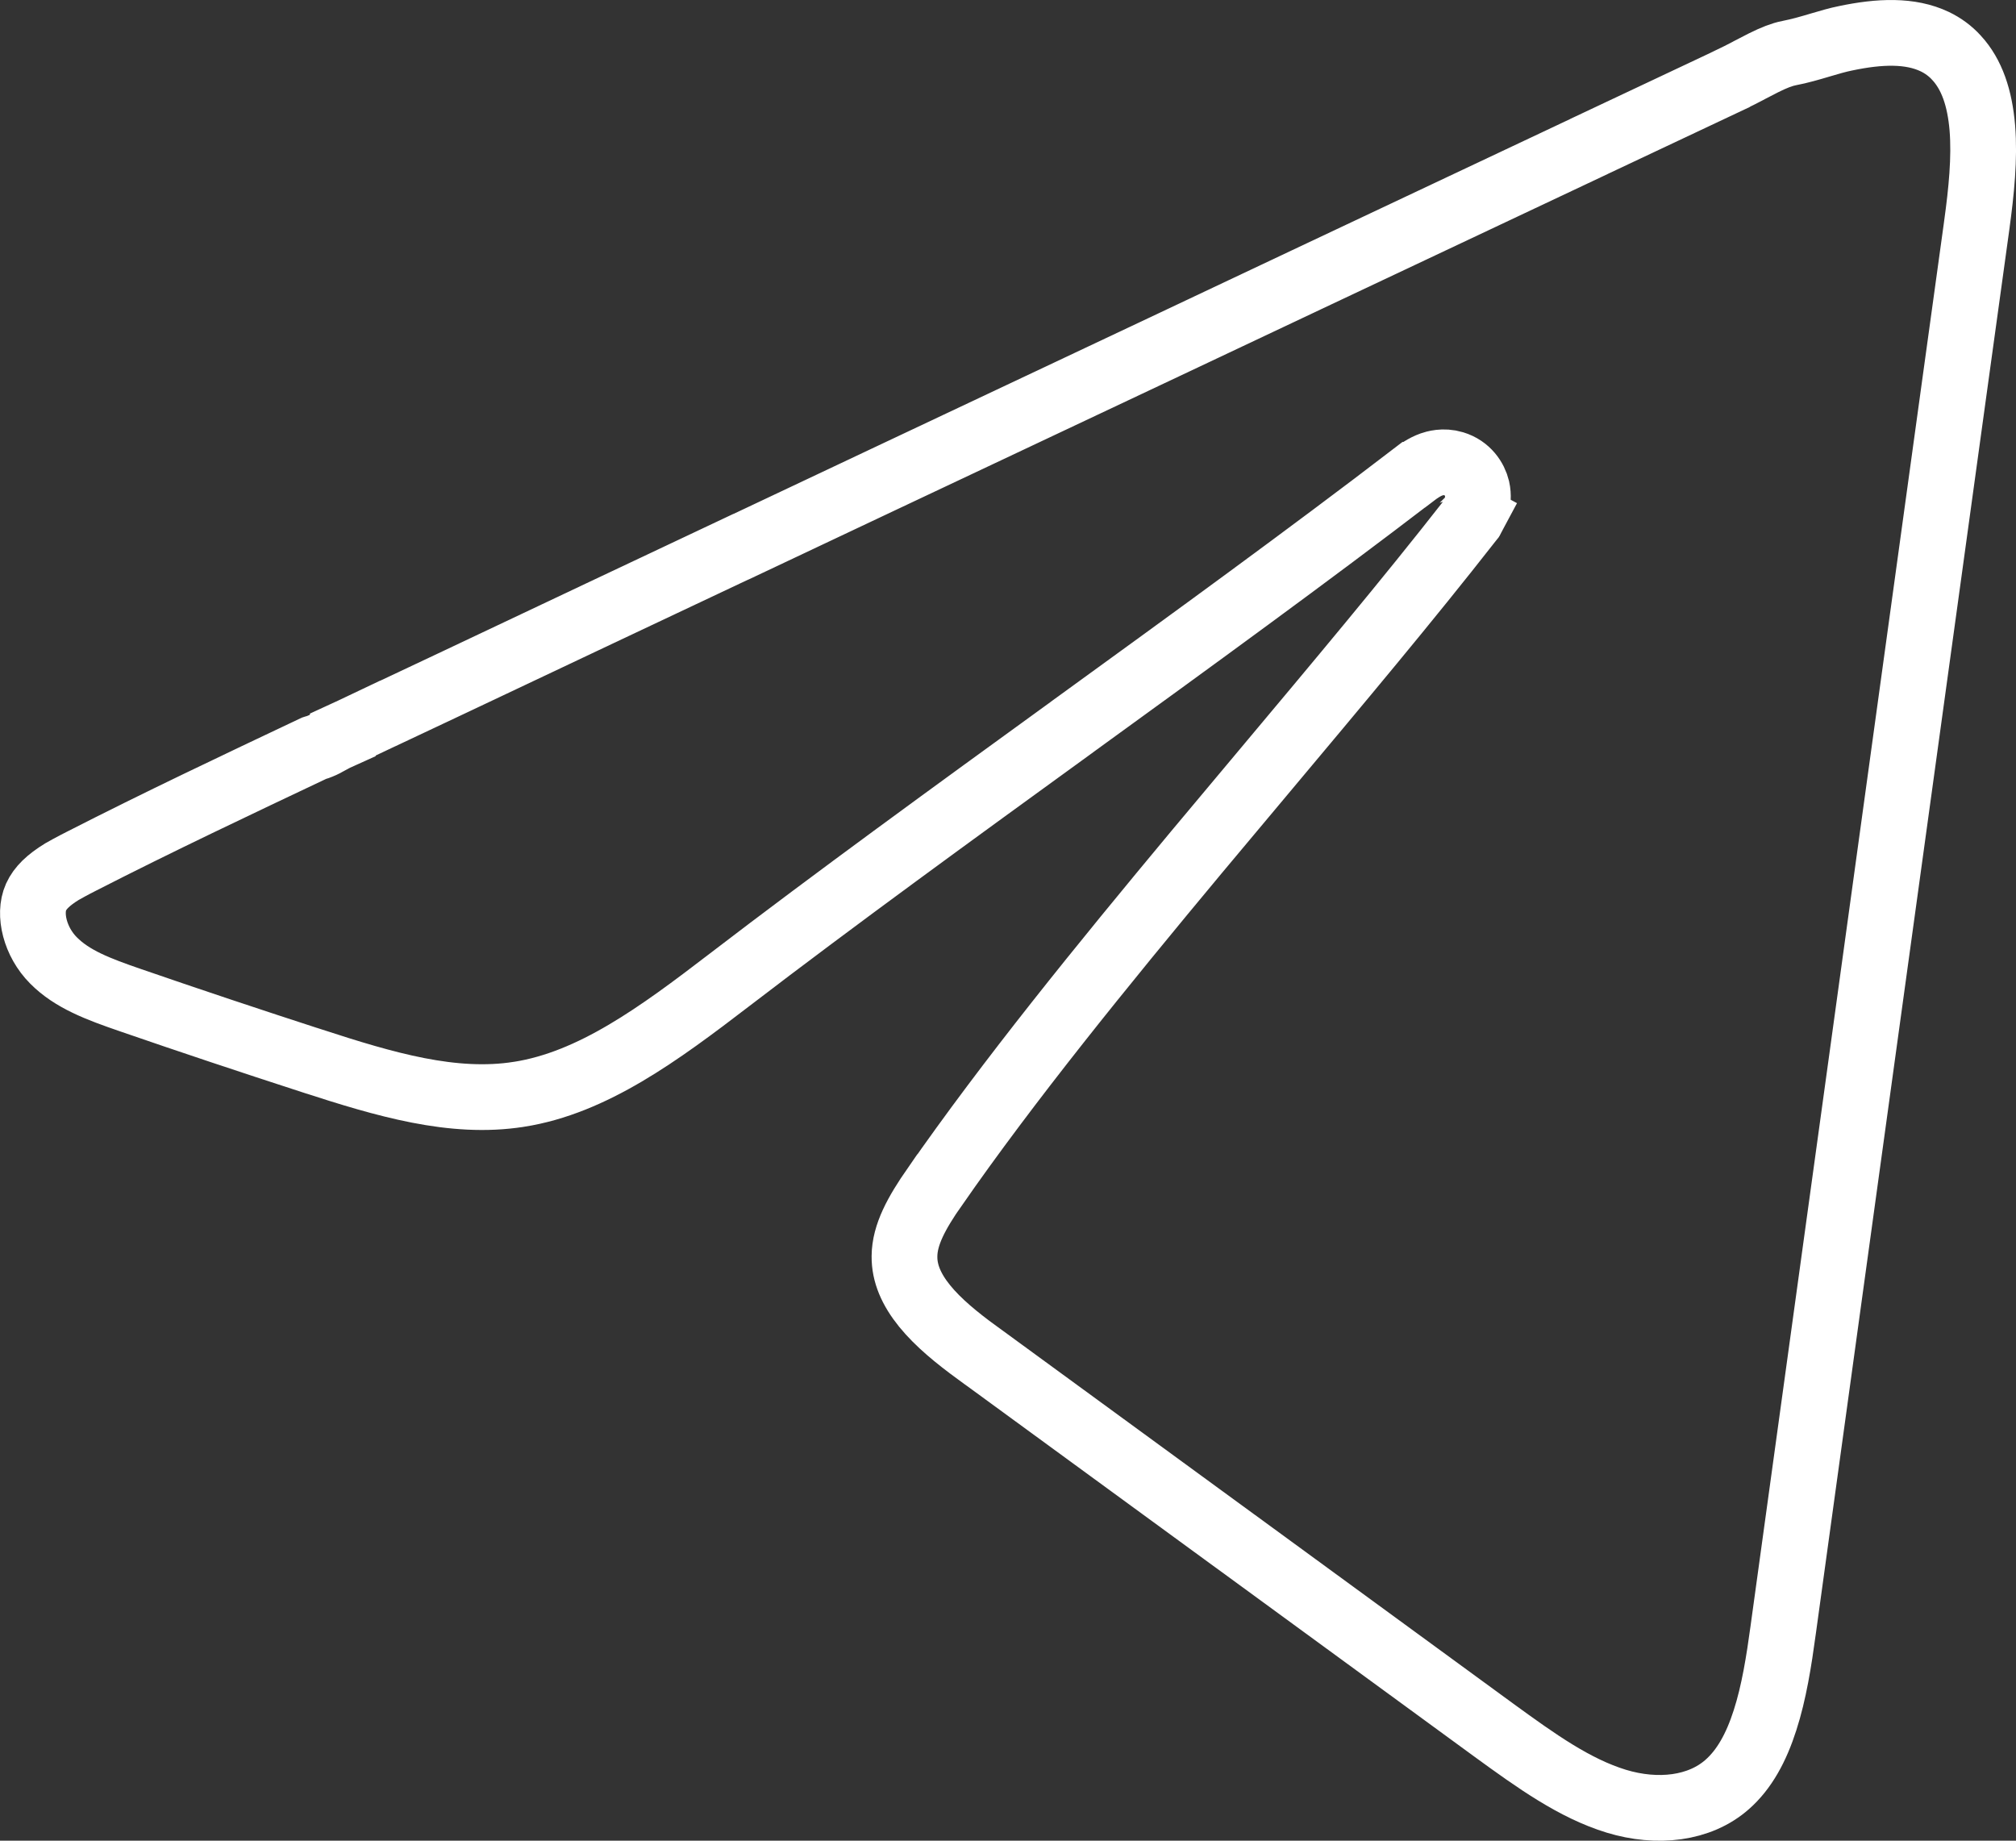 <?xml version="1.0" encoding="UTF-8"?> <svg xmlns="http://www.w3.org/2000/svg" width="23" height="21" viewBox="0 0 23 21" fill="none"><rect x="0" y="0" width="23" height="21" fill="#333333" stroke="none"/><path d="M0.706 9.945L0.785 9.901C0.834 9.874 0.883 9.849 0.932 9.824L0.932 9.824C1.806 9.377 2.693 8.958 3.584 8.536L3.587 8.535C3.615 8.528 3.638 8.519 3.652 8.513C3.69 8.498 3.722 8.48 3.743 8.468C3.758 8.46 3.776 8.449 3.788 8.443C3.791 8.441 3.794 8.439 3.796 8.438C3.8 8.435 3.803 8.433 3.805 8.433L3.809 8.431C3.842 8.415 3.875 8.399 3.911 8.383L3.911 8.382C3.946 8.366 3.982 8.349 4.018 8.332C4.071 8.307 4.125 8.281 4.18 8.255C4.26 8.217 4.342 8.179 4.421 8.141C4.421 8.141 4.421 8.141 4.422 8.141L4.823 7.952L5.226 7.762L5.226 7.762L5.228 7.761C5.764 7.508 6.301 7.254 6.839 6.999C7.376 6.746 7.914 6.492 8.451 6.238L8.453 6.238C8.99 5.984 9.528 5.73 10.064 5.477C10.602 5.224 11.14 4.97 11.677 4.716C12.215 4.462 12.753 4.208 13.29 3.955C13.828 3.701 14.366 3.447 14.903 3.193C15.441 2.94 15.979 2.686 16.516 2.432C17.054 2.179 17.591 1.925 18.129 1.671L18.13 1.67C18.668 1.417 19.205 1.163 19.742 0.91L19.743 0.909C19.811 0.877 19.878 0.842 19.94 0.81L19.958 0.8C20.015 0.77 20.067 0.743 20.119 0.717C20.237 0.658 20.33 0.622 20.407 0.607L20.408 0.607C20.535 0.582 20.658 0.546 20.762 0.515L20.765 0.514C20.874 0.482 20.965 0.455 21.055 0.437L21.055 0.437C21.444 0.355 21.794 0.342 22.073 0.475C22.167 0.52 22.253 0.583 22.323 0.661L22.324 0.662C22.496 0.85 22.587 1.116 22.616 1.459C22.644 1.803 22.605 2.184 22.553 2.563L22.553 2.564L22.293 4.447C21.644 9.16 20.995 13.874 20.345 18.587L20.345 18.588C20.295 18.954 20.239 19.309 20.137 19.625C20.036 19.941 19.899 20.188 19.706 20.358C19.391 20.637 18.909 20.692 18.441 20.55C17.964 20.404 17.531 20.094 17.047 19.742C16.064 19.024 15.081 18.305 14.098 17.587L14.088 17.58C13.108 16.864 12.127 16.148 11.148 15.432L11.147 15.432C10.919 15.265 10.705 15.092 10.549 14.9C10.397 14.712 10.317 14.528 10.319 14.333L10.319 14.332C10.321 14.086 10.456 13.84 10.662 13.543L10.663 13.543C11.507 12.328 12.568 11.022 13.653 9.719C13.912 9.409 14.172 9.099 14.431 8.79C15.254 7.808 16.064 6.843 16.765 5.946L16.785 5.921L16.8 5.893L16.47 5.715C16.8 5.893 16.8 5.893 16.8 5.892L16.8 5.892L16.8 5.892L16.801 5.891L16.802 5.889L16.805 5.884L16.811 5.871C16.816 5.861 16.823 5.846 16.829 5.829C16.835 5.812 16.845 5.785 16.852 5.752C16.857 5.727 16.87 5.658 16.851 5.574C16.826 5.468 16.744 5.339 16.585 5.291C16.466 5.255 16.366 5.287 16.331 5.299C16.252 5.327 16.18 5.378 16.129 5.417L16.128 5.417C14.921 6.342 13.579 7.316 12.233 8.292L12.231 8.294C10.887 9.269 9.539 10.247 8.323 11.179L8.323 11.179C7.517 11.797 6.762 12.353 5.92 12.485L5.919 12.485C5.168 12.603 4.393 12.374 3.557 12.102L3.556 12.102C2.866 11.878 2.178 11.649 1.492 11.412L1.492 11.412C1.116 11.283 0.822 11.171 0.61 10.957C0.399 10.745 0.324 10.429 0.411 10.235C0.459 10.129 0.552 10.04 0.706 9.945Z" stroke="white" stroke-width="0.75"></path></svg> 